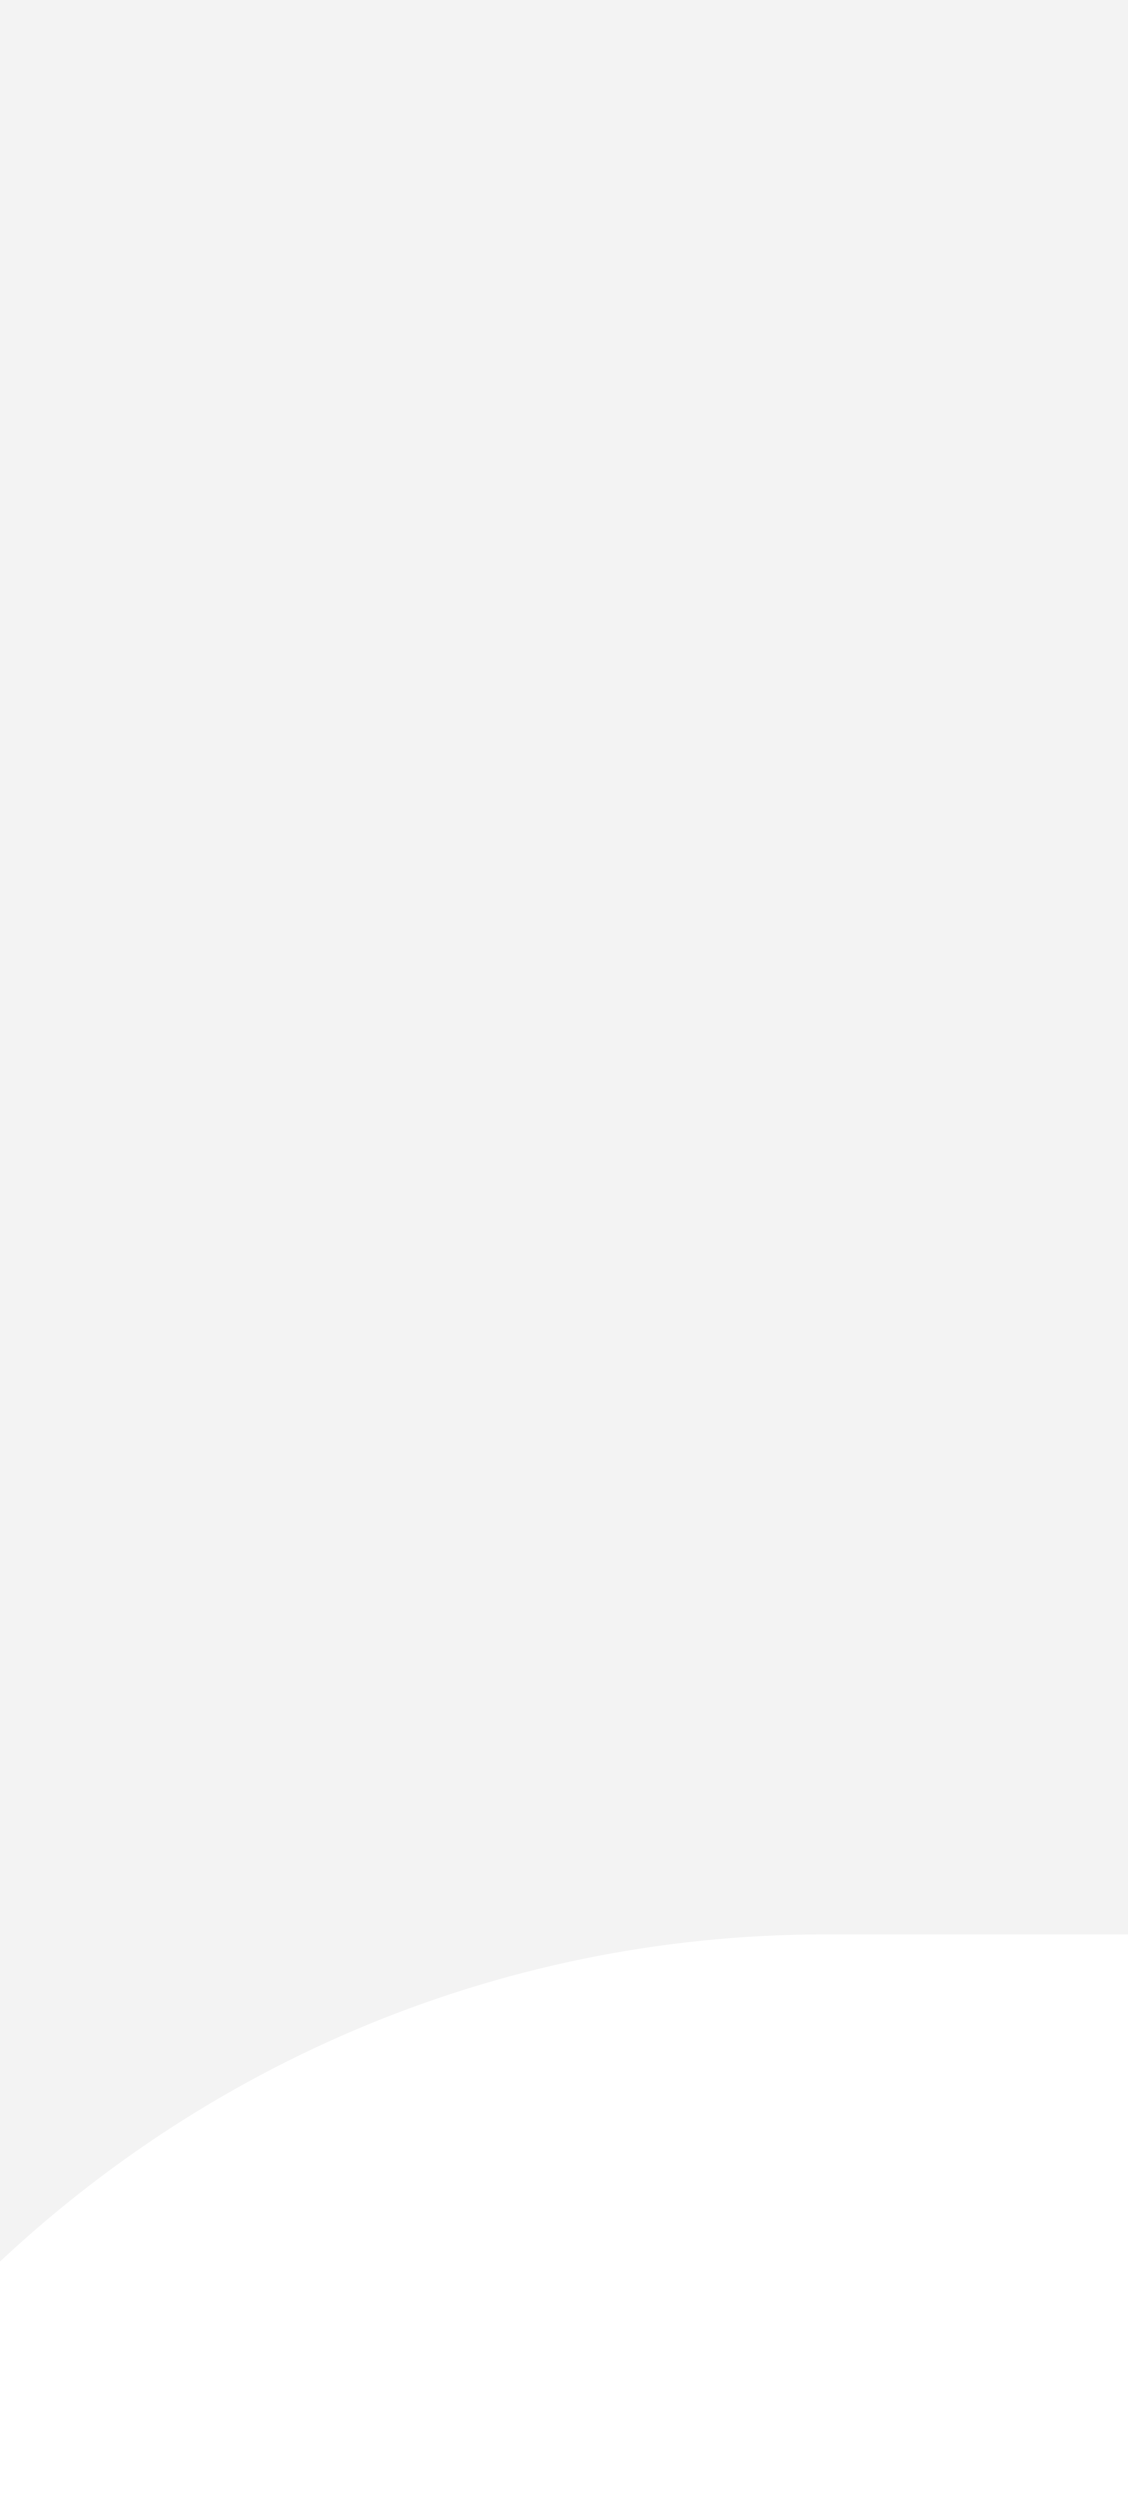 <svg width="204" height="452" viewBox="0 0 204 452" fill="none" xmlns="http://www.w3.org/2000/svg">
<path d="M149.267 349.724H204V-116C52.974 -116 -69.664 6.678 -69.664 157.755V294.745C-69.664 324.961 -94.191 349.496 -124.396 349.496L-288.822 349.496C-319.027 349.496 -343.555 324.961 -343.555 294.745C-343.555 68.018 -527.511 -116 -754.164 -116L-1165 -116V349.724L-562.486 349.724C-441.665 349.724 -343.782 447.866 -343.782 568.5C-343.782 689.361 -441.892 787.277 -562.486 787.277L-1165 787.277V1253H-754.391C-527.738 1253 -343.782 1068.98 -343.782 842.255C-343.782 812.039 -319.254 787.504 -289.049 787.504H-124.624C-94.418 787.504 -69.891 812.039 -69.891 842.255V979.245C-69.891 1130.32 52.747 1253 203.773 1253V787.958H149.04C28.219 787.958 -69.664 689.815 -69.664 569.182C-69.664 448.548 28.446 349.724 149.267 349.724Z" fill="black" fill-opacity="0.05"/>
</svg>
